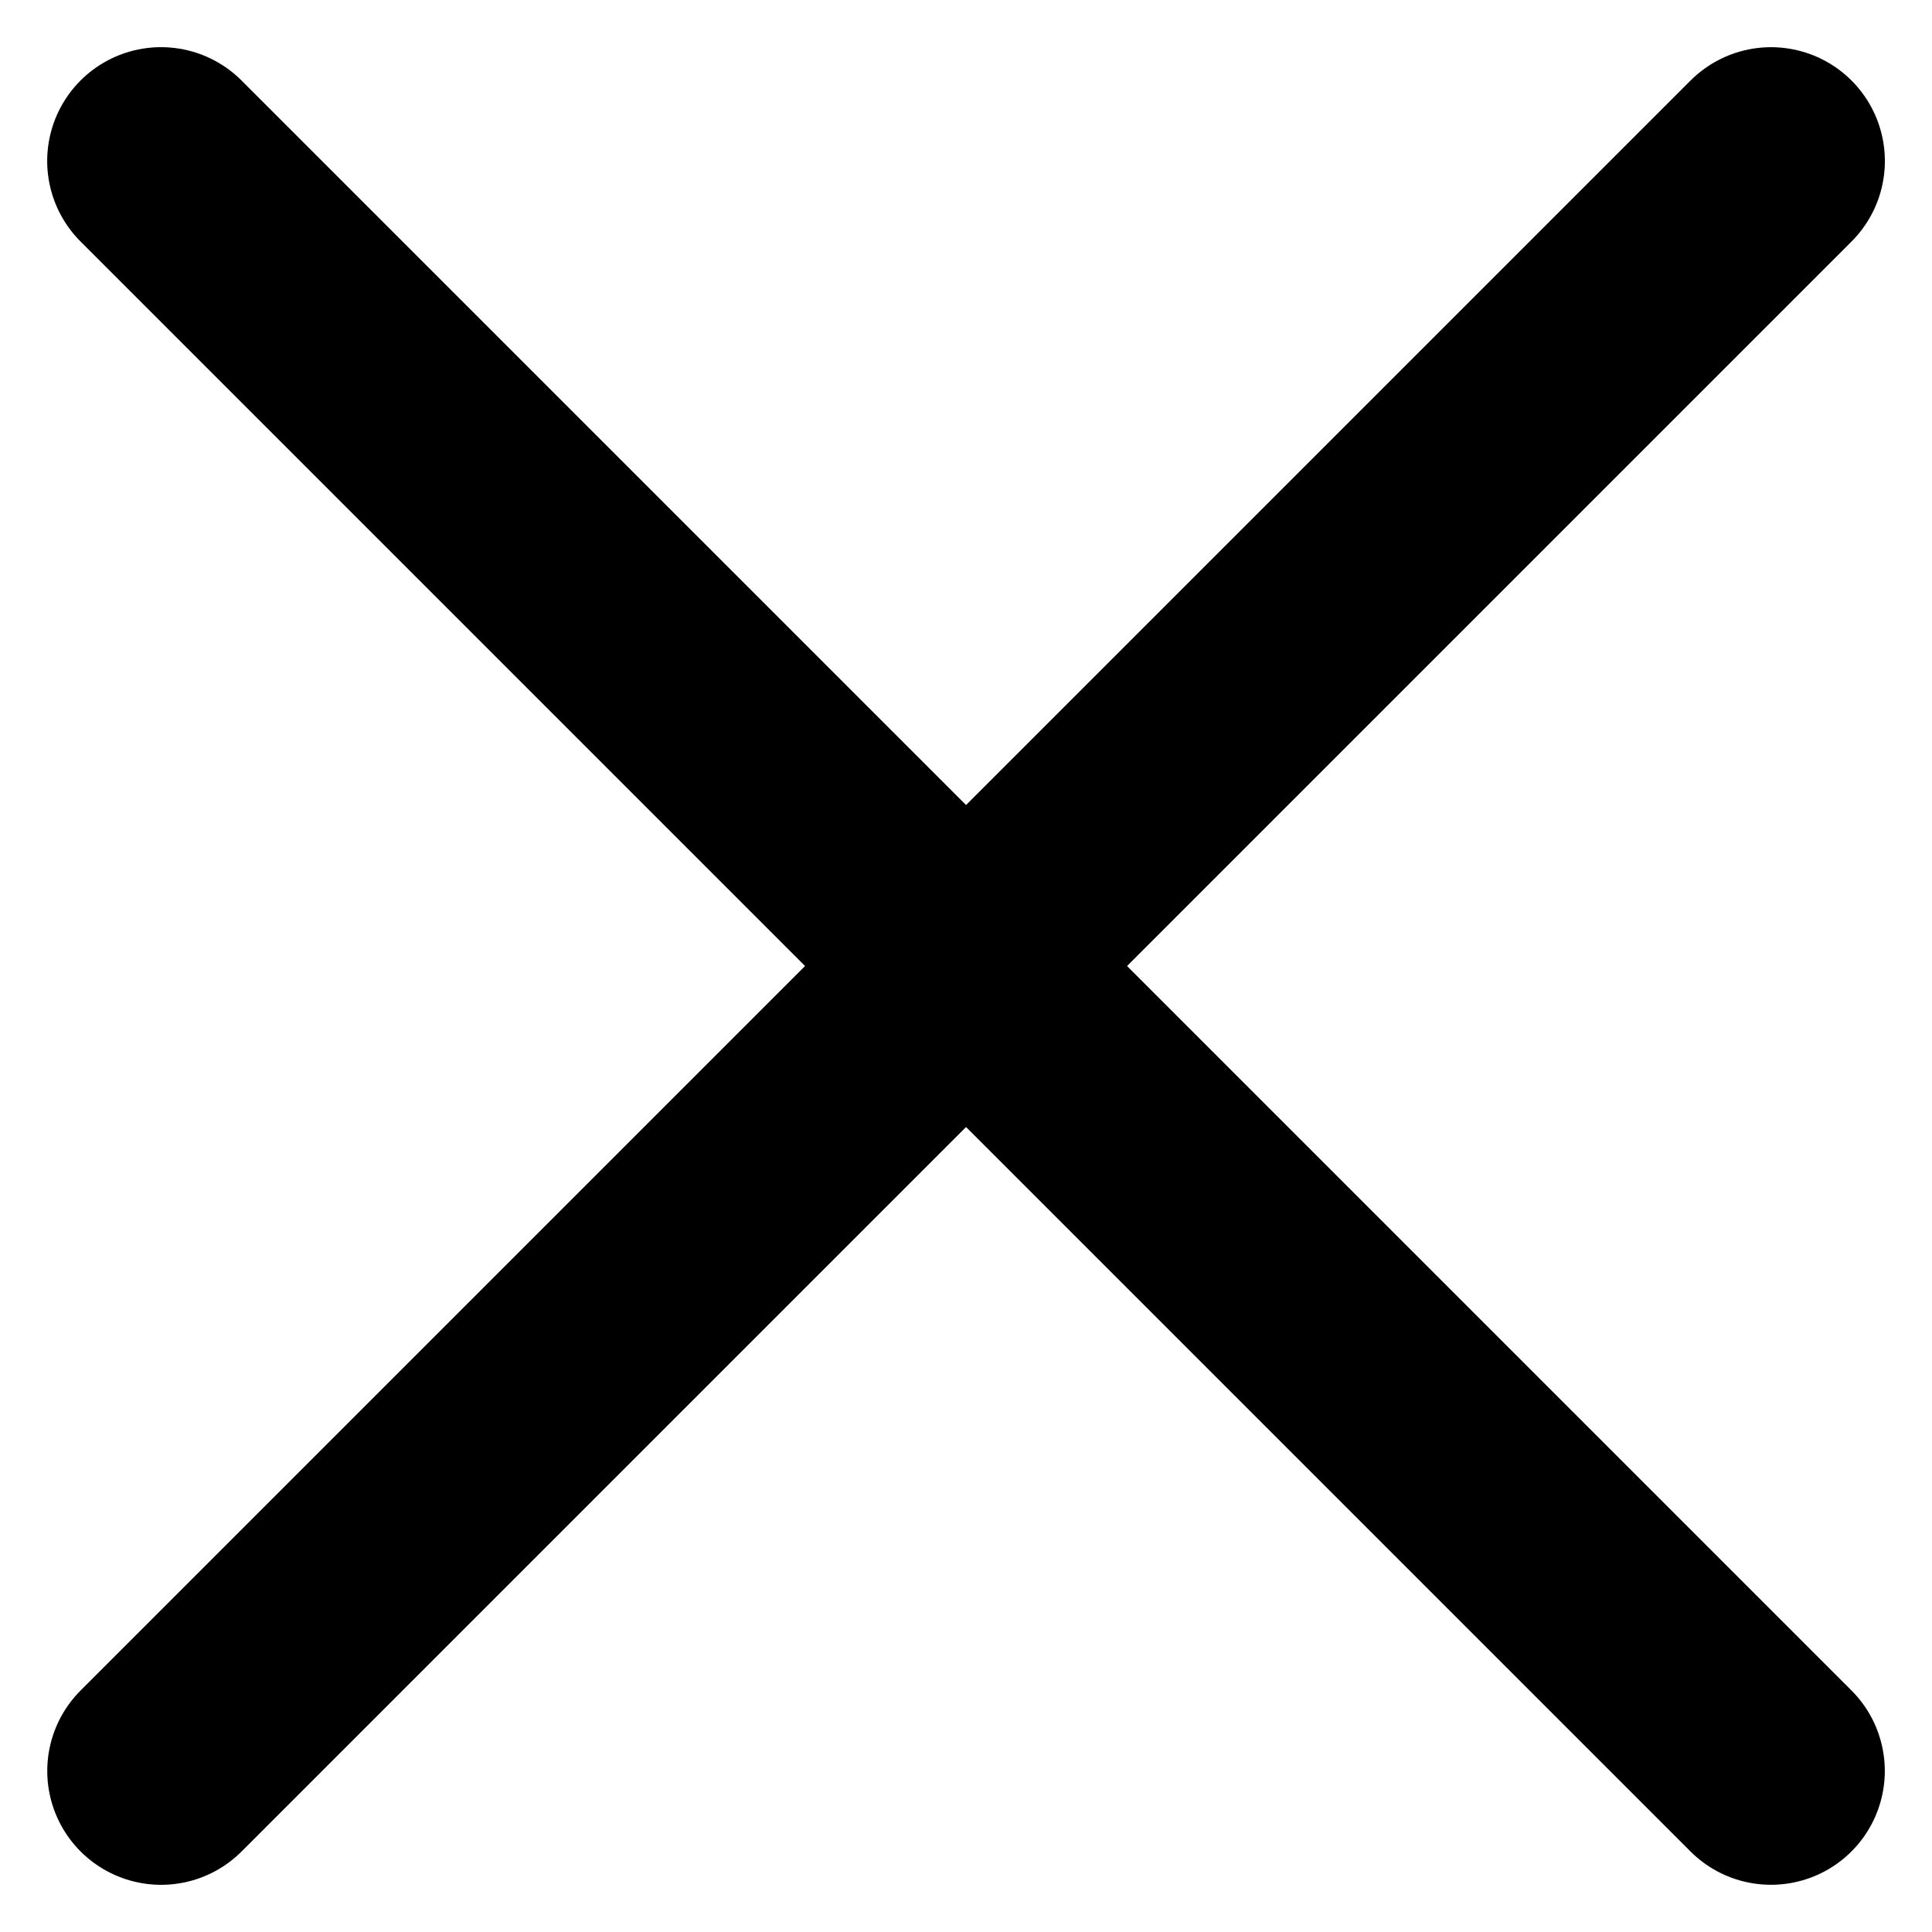 <svg xmlns="http://www.w3.org/2000/svg" width="21.214" height="21.213" viewBox="0 0 21.214 21.213">
  <g id="close-btn" transform="translate(-333.893 -30.009)">
    <path id="Path_6" data-name="Path 6" d="M0,.615H25" transform="translate(336.096 31.342) rotate(45)" fill="none" stroke="#000" stroke-linecap="round" stroke-linejoin="round" stroke-miterlimit="10" stroke-width="2.5"/>
    <path id="Path_6-2" data-name="Path 6" d="M0,.615H25" transform="translate(335.227 49.02) rotate(-45)" fill="none" stroke="#000" stroke-linecap="round" stroke-linejoin="round" stroke-miterlimit="10" stroke-width="2.5"/>
  </g>
</svg>
